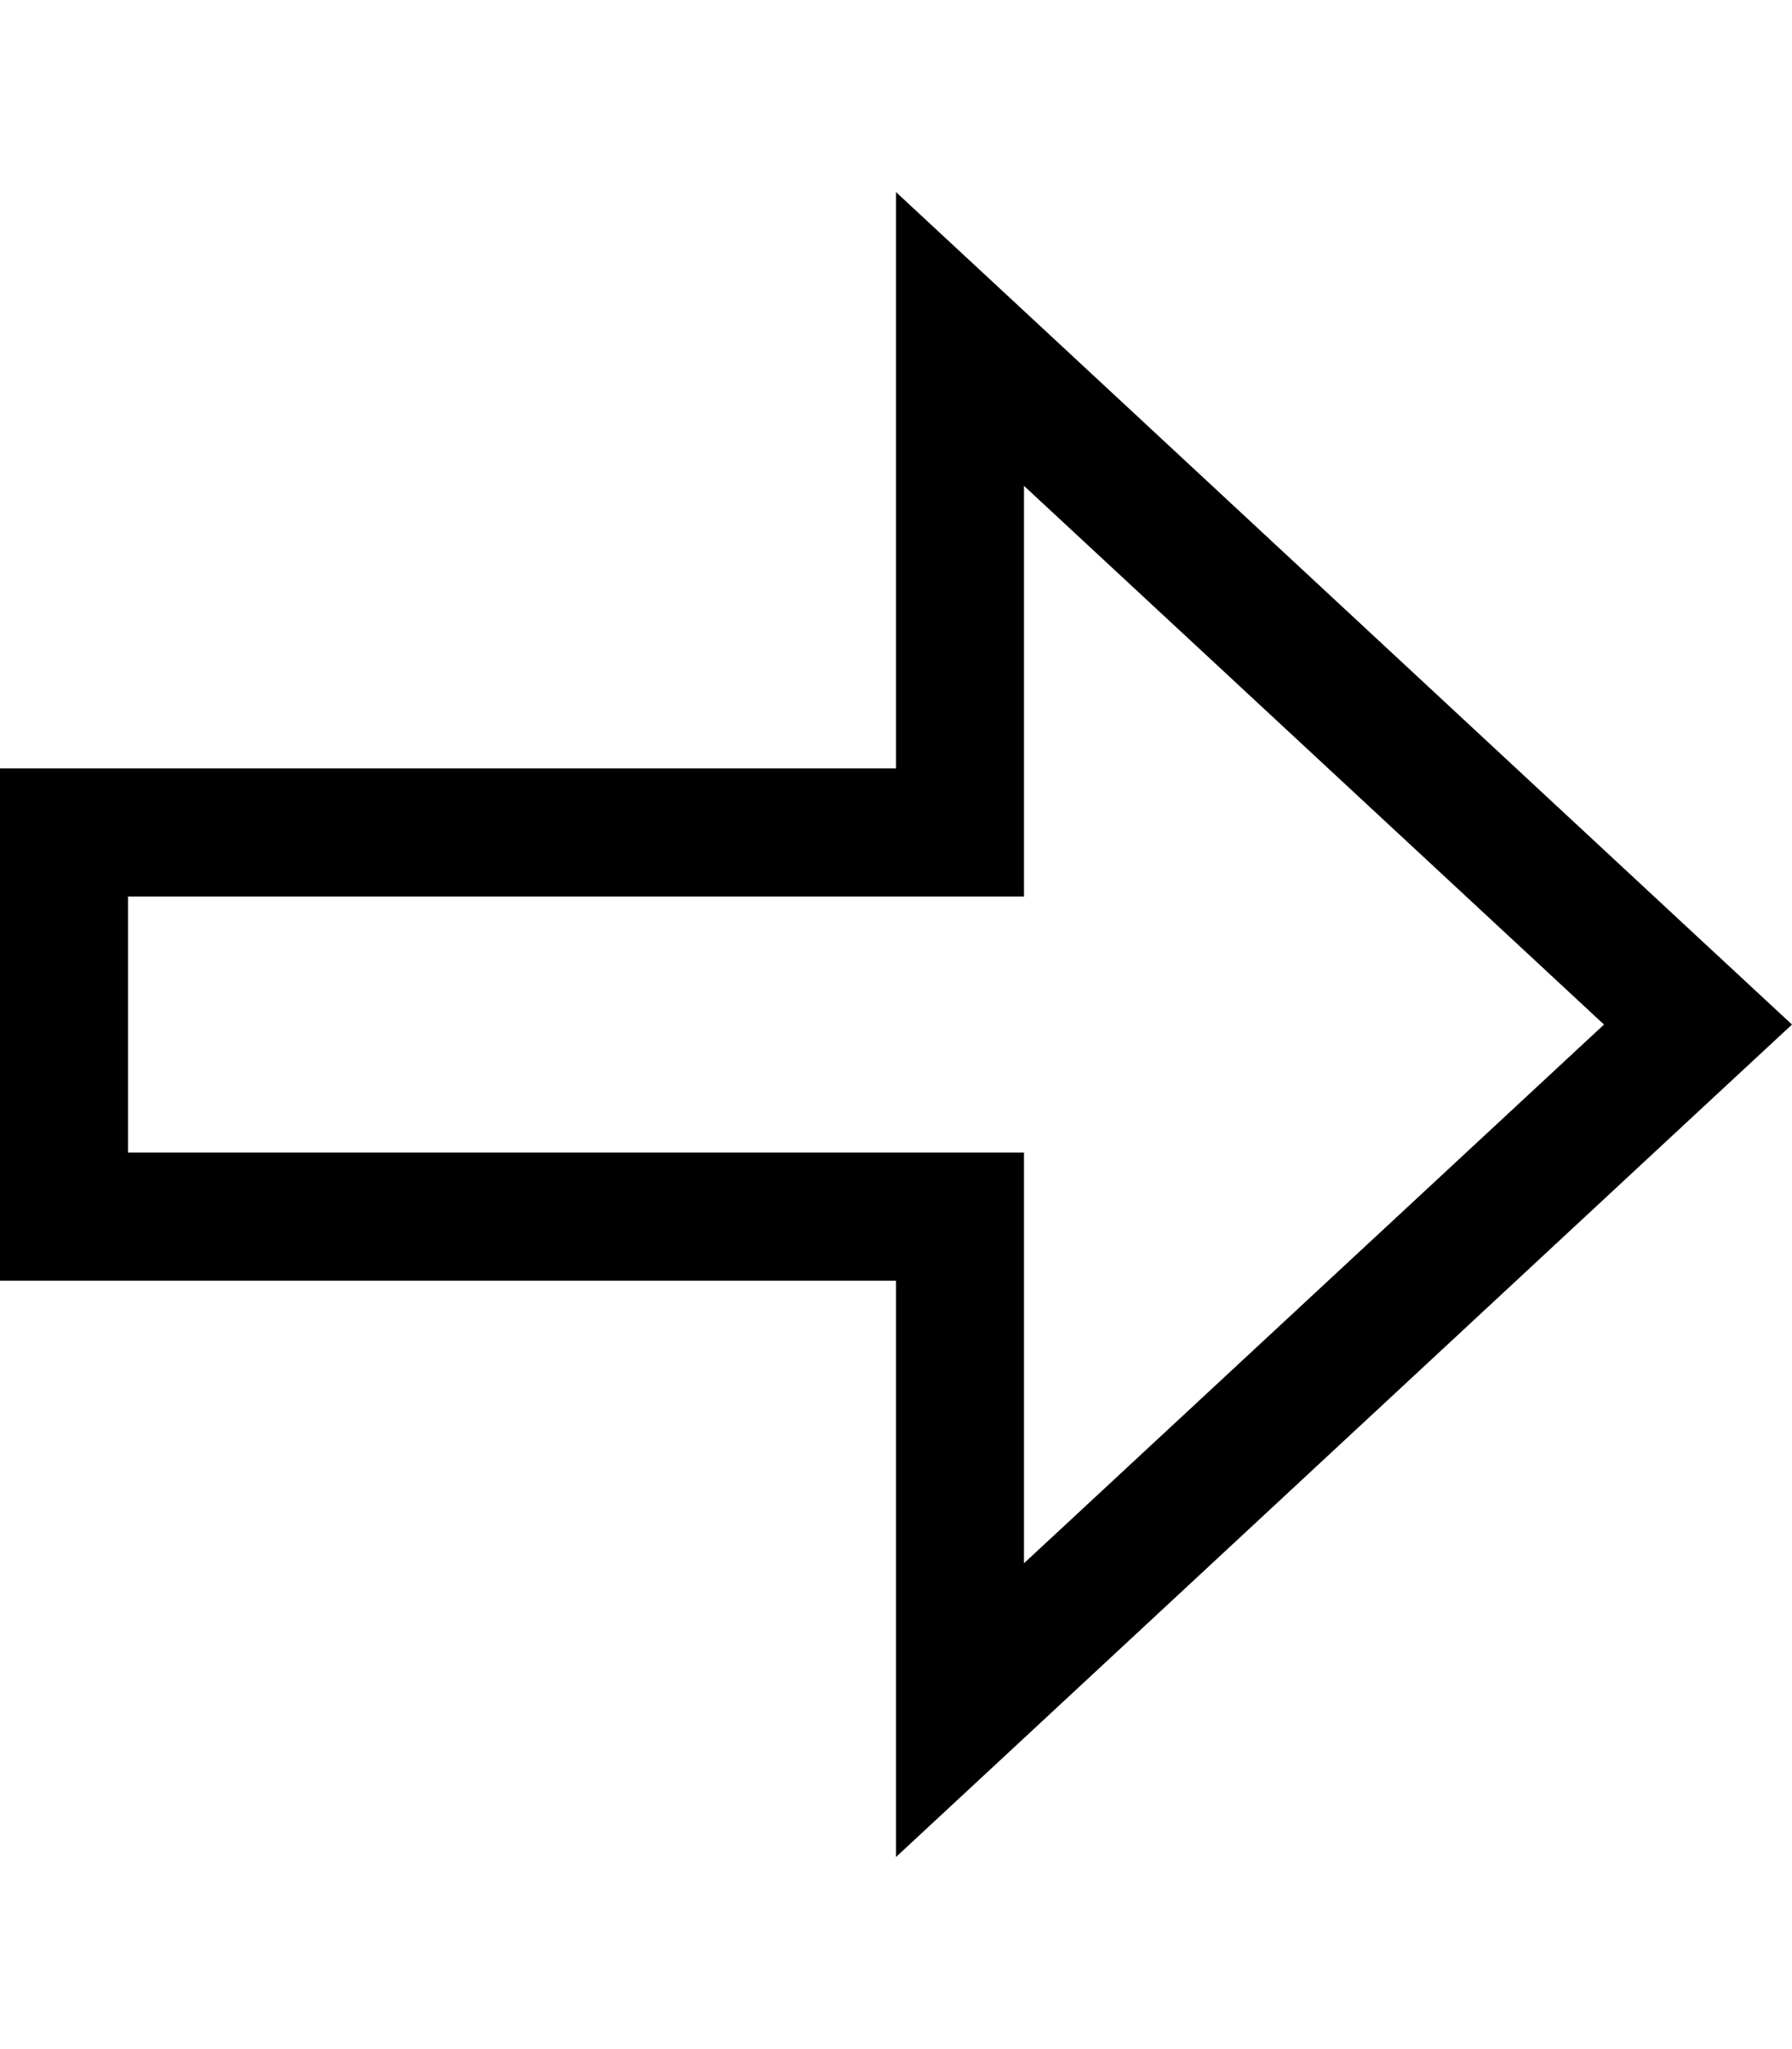 <svg xmlns="http://www.w3.org/2000/svg" viewBox="0 0 448 512"><!--! Font Awesome Pro 7.0.0 by @fontawesome - https://fontawesome.com License - https://fontawesome.com/license (Commercial License) Copyright 2025 Fonticons, Inc. --><path fill="currentColor" d="M224 160l0 32-224 0 0 128 224 0 0 144 32-29.7 168.5-156.5 23.5-21.8-23.5-21.8-168.5-156.5-32-29.7 0 112zm32-38.6l145 134.6-145 134.6 0-102.6-224 0 0-64 224 0 0-102.6z"/></svg>